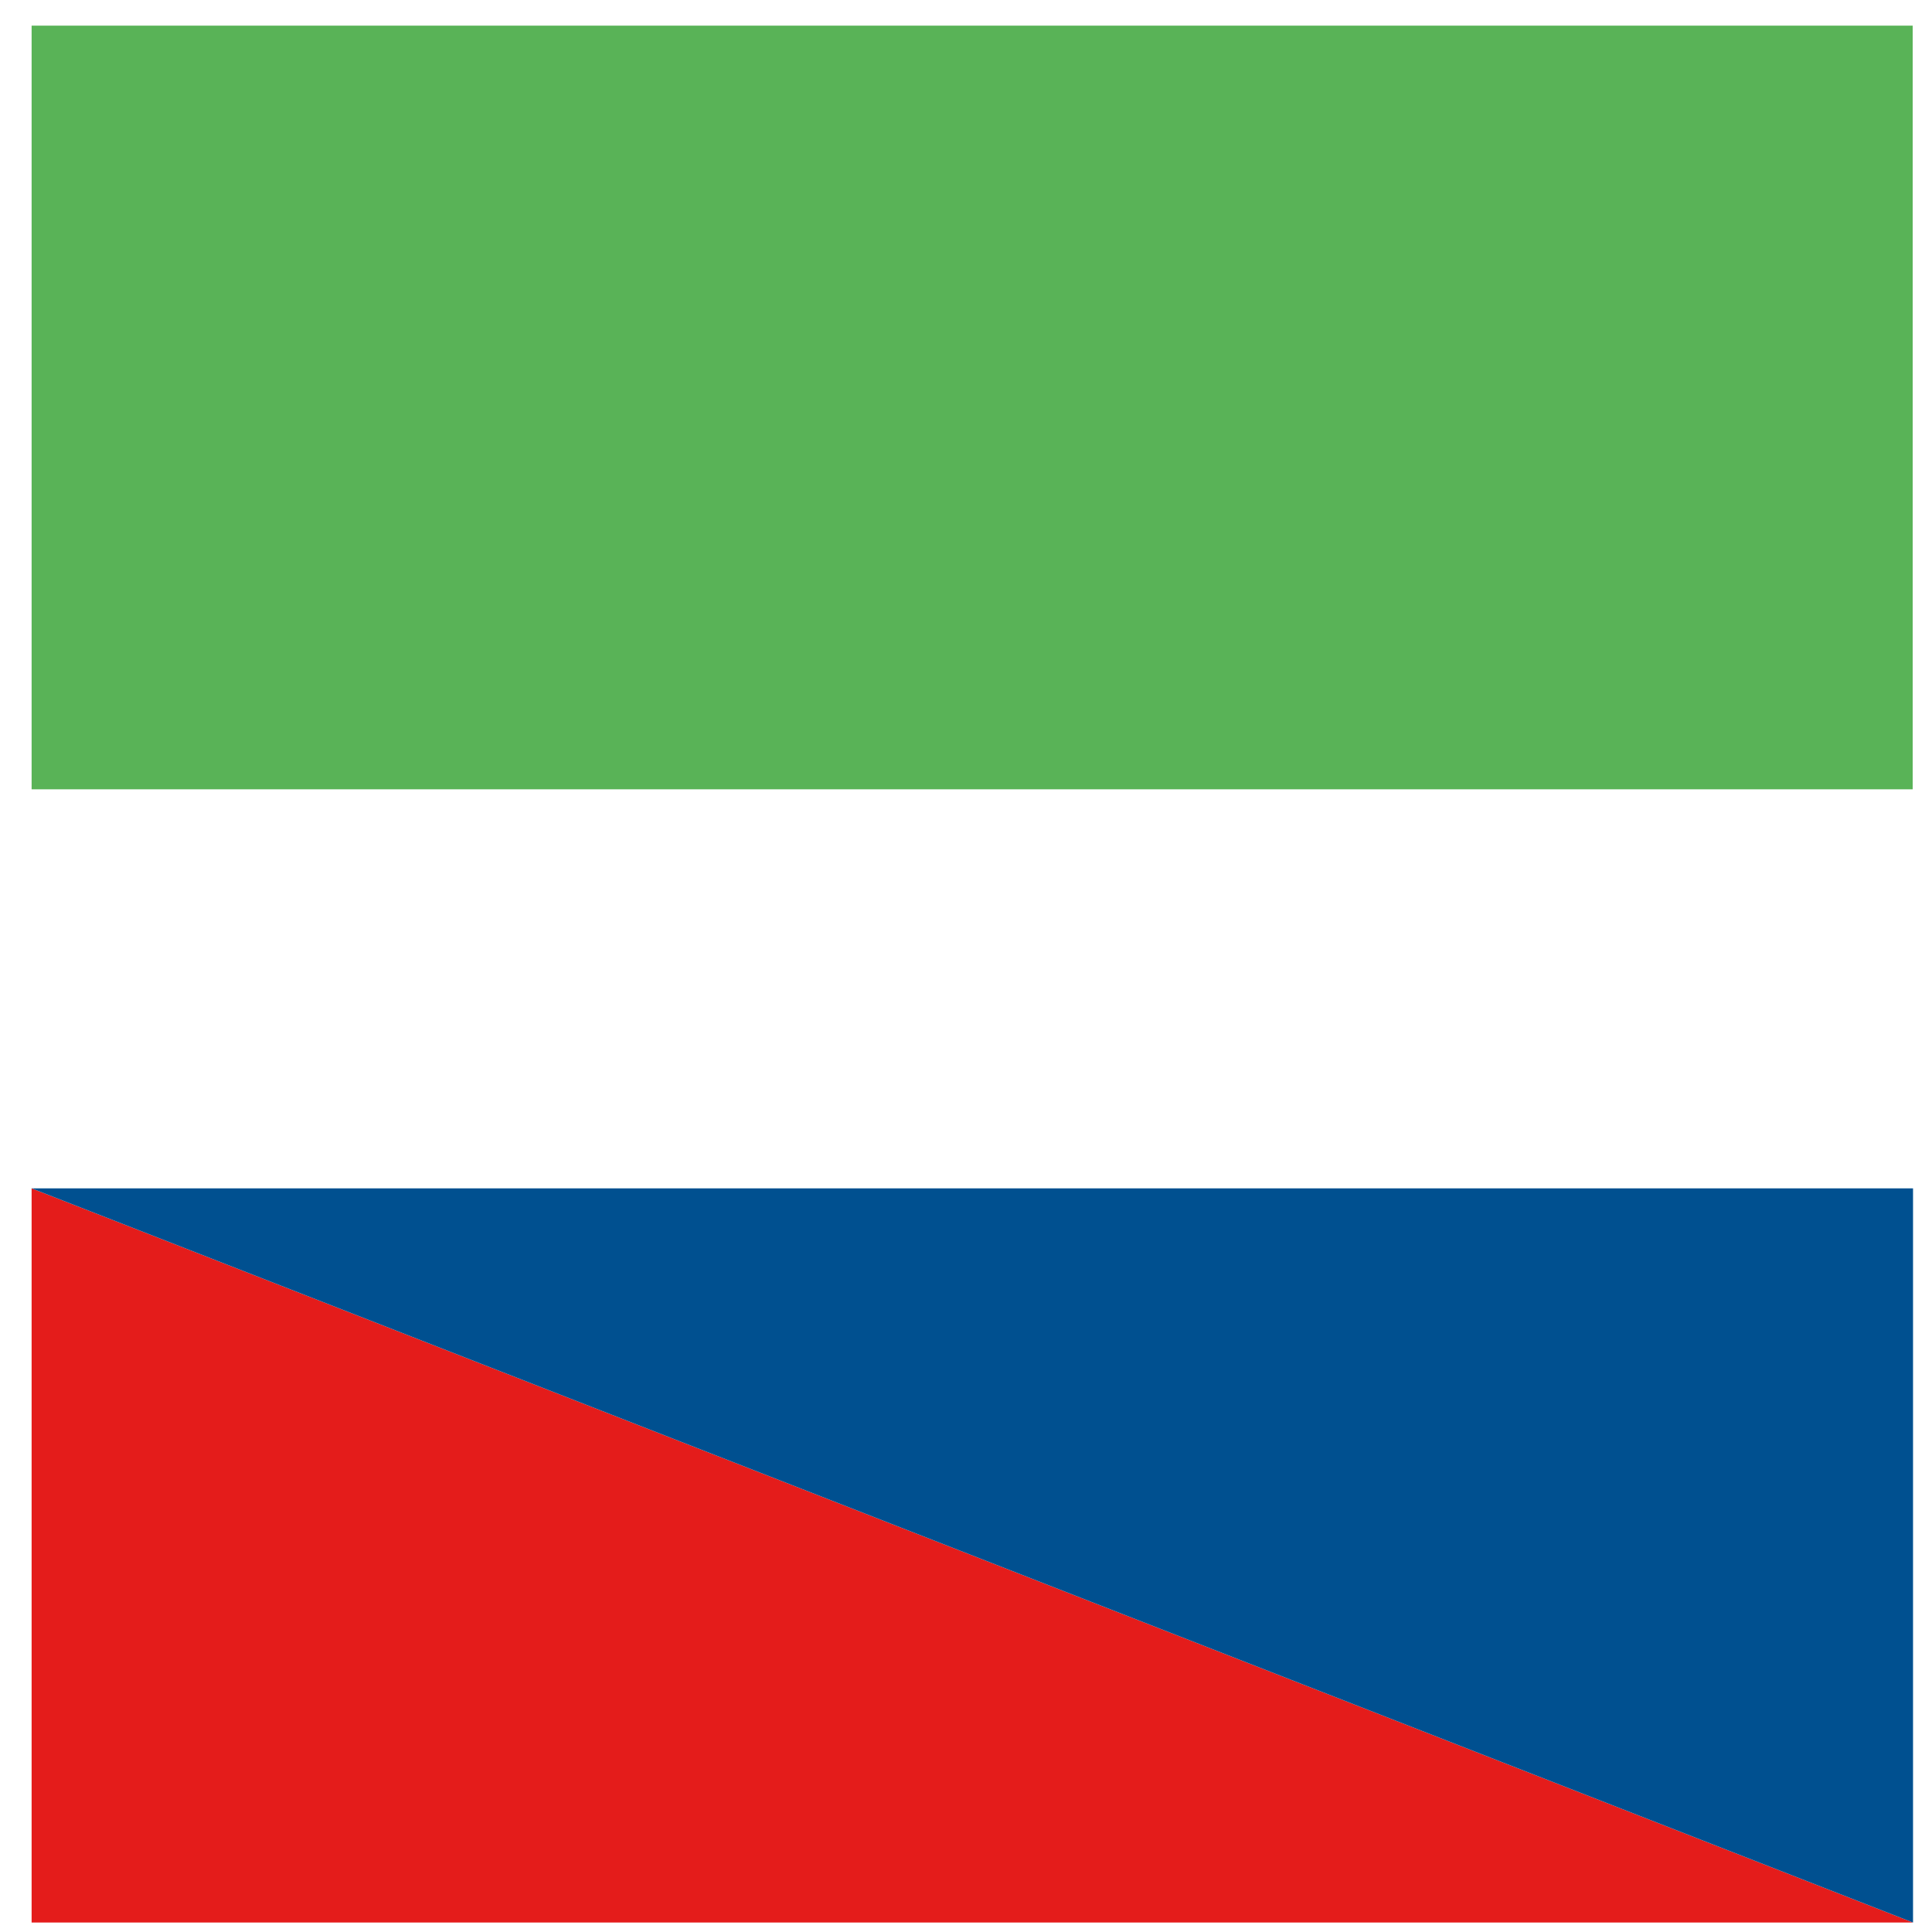 <svg xmlns="http://www.w3.org/2000/svg" version="1.1" xmlns:xlink="http://www.w3.org/1999/xlink" xmlns:svgjs="http://svgjs.dev/svgjs" width="55" height="55"><svg width="55" height="55" viewBox="0 0 55 55" fill="none" xmlns="http://www.w3.org/2000/svg">
<g clip-path="url(#clip0_27_2)">
<path d="M54.46 54.73H0.9V33.83" fill="#E41C1B"></path>
<path d="M0.9 33.83H54.46V54.73" fill="#005090"></path>
<path d="M54.45 0.73H0.9V22.47H54.45V0.73Z" fill="#59B357"></path>
</g>
<defs>
<clipPath id="SvgjsClipPath1019">
<rect width="55" height="55" fill="white"></rect>
</clipPath>
</defs>
</svg><style>@media (prefers-color-scheme: light) { :root { filter: none; } }
@media (prefers-color-scheme: dark) { :root { filter: none; } }
</style></svg>